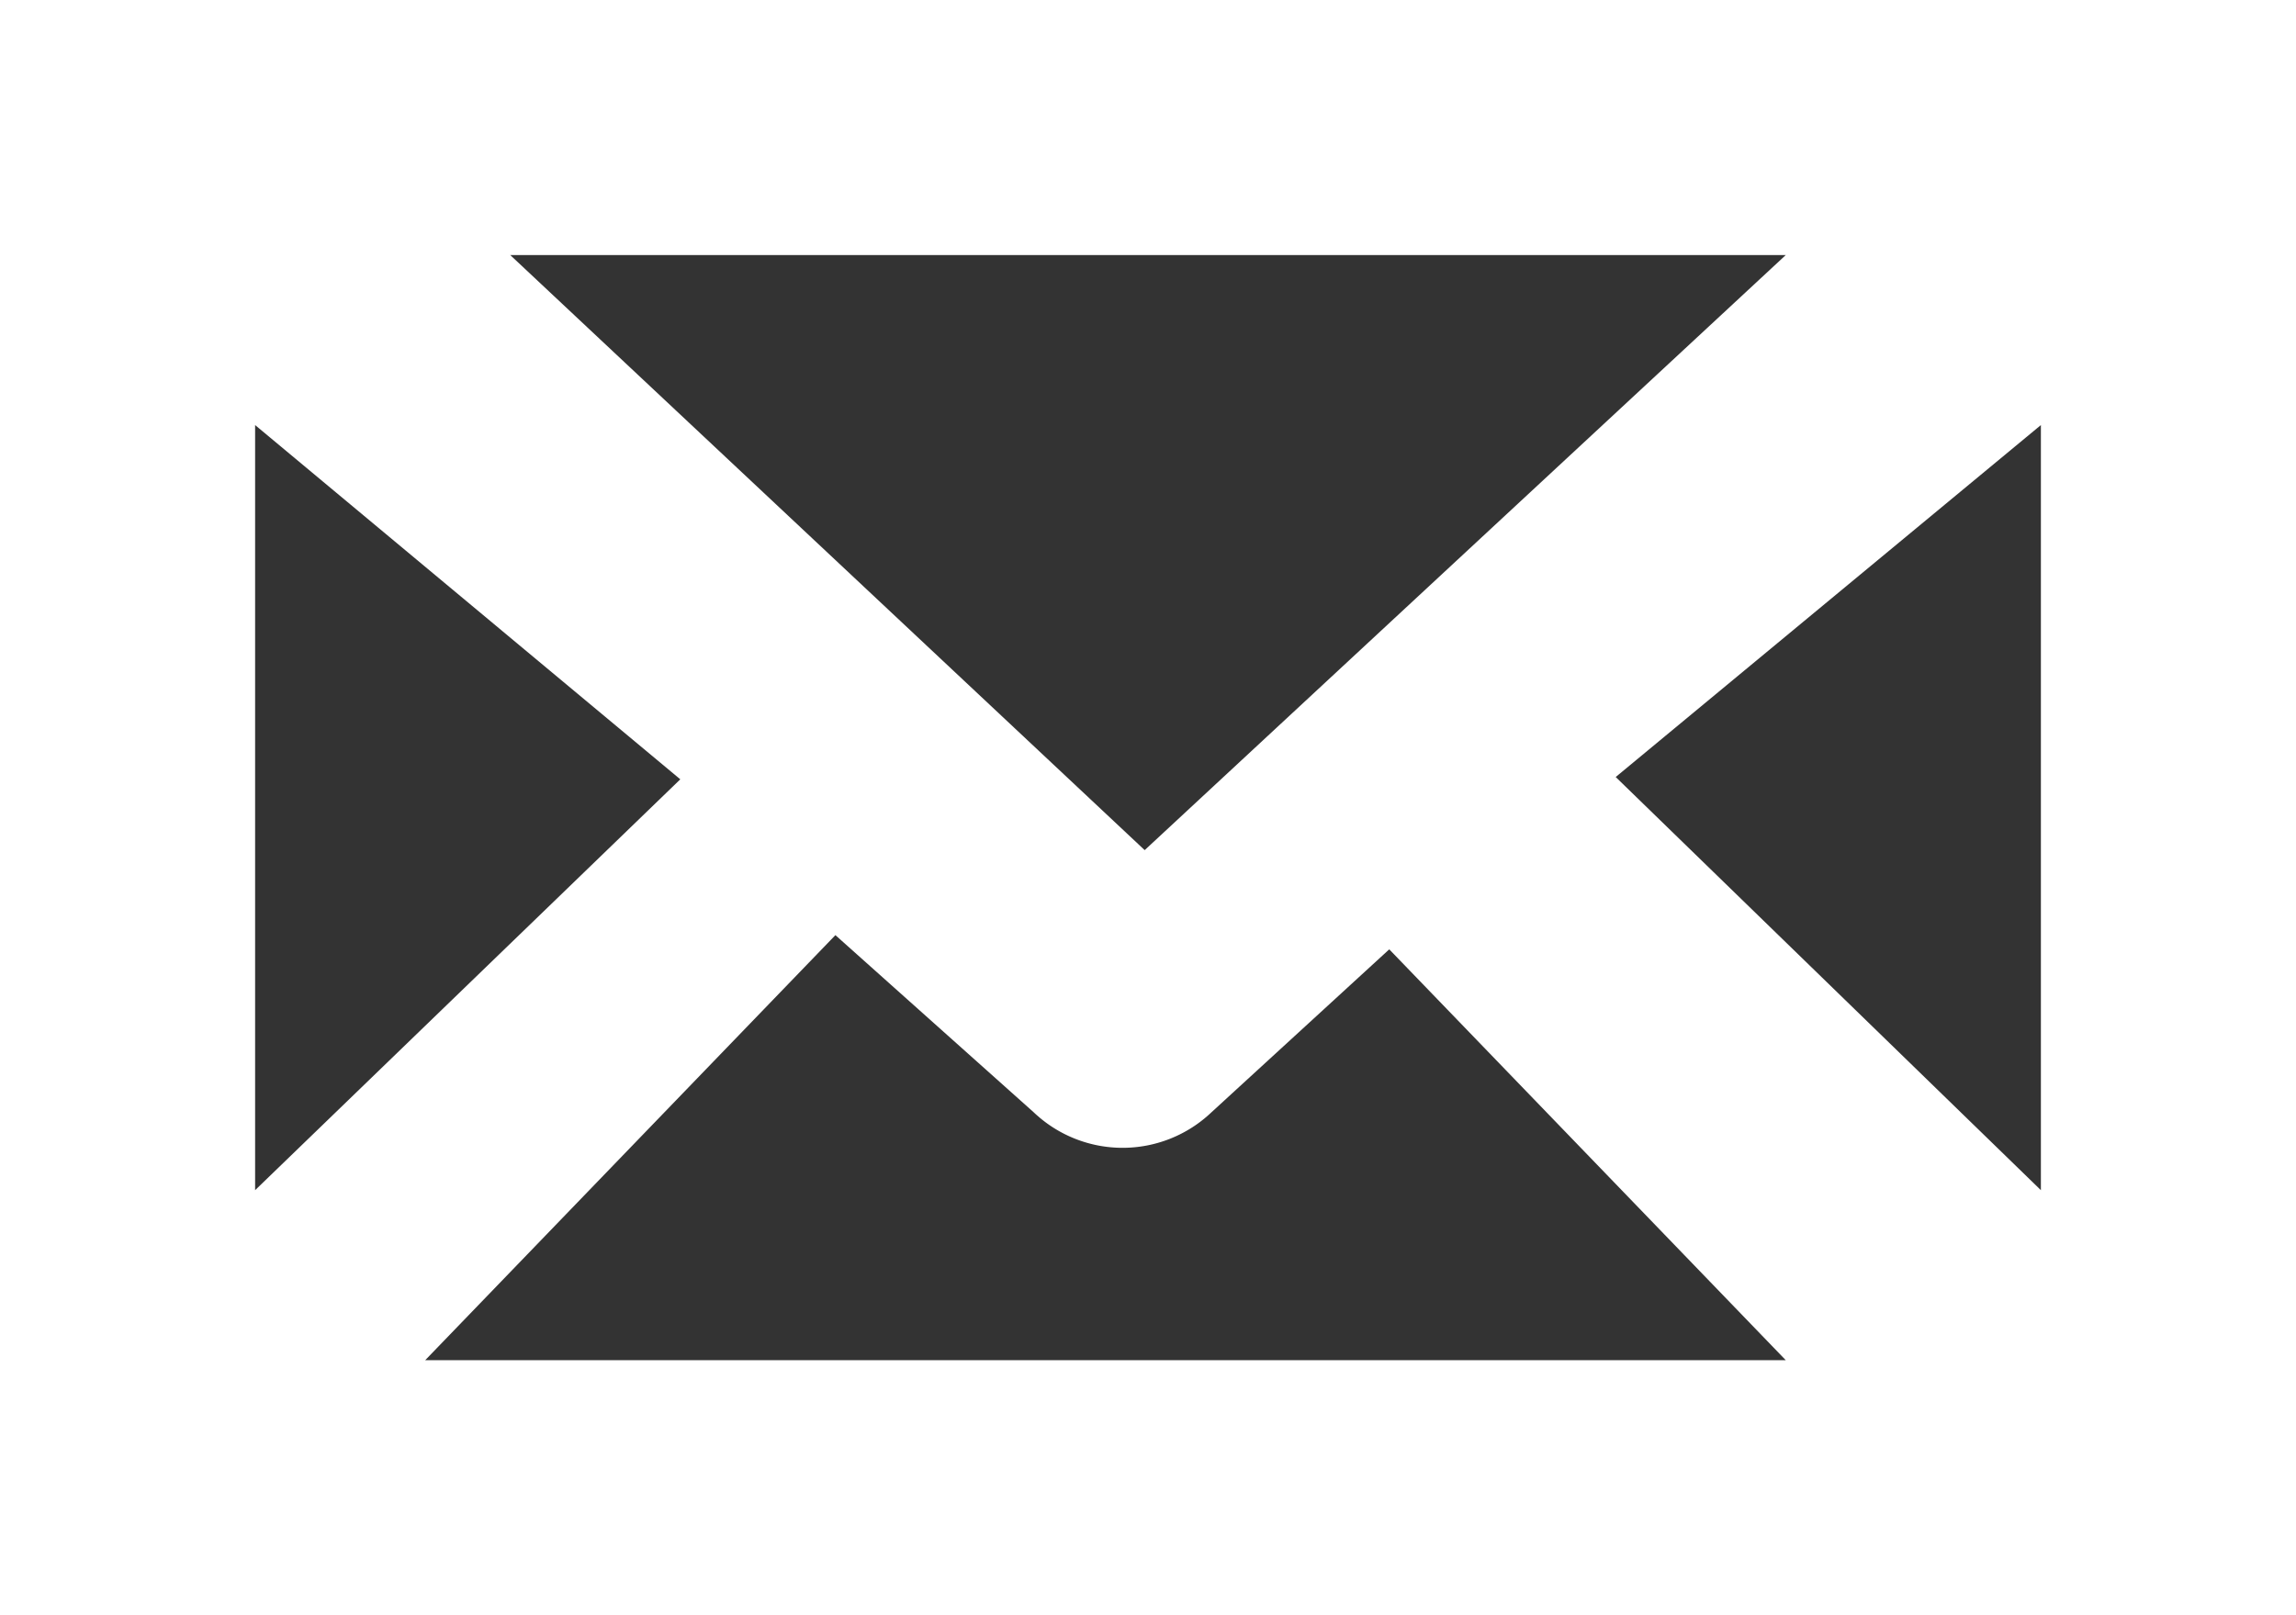 <svg xmlns="http://www.w3.org/2000/svg" width="27" height="19" viewBox="0 0 27 19">
  <rect x="0" y="0" width="27" height="19" fill="#333333" stroke="none"/>
  <path id="icon-email" d="M27,19H0V0H27l0,19ZM9.824,11,5,16l16,0-4.663-4.833-2.091,1.917a1.516,1.516,0,0,1-2.09,0ZM24,5,19,9.14,24,14ZM3,5v9L8,9.167ZM6,3l7.461,7L21,3Z" fill="#fff"/>
</svg>
